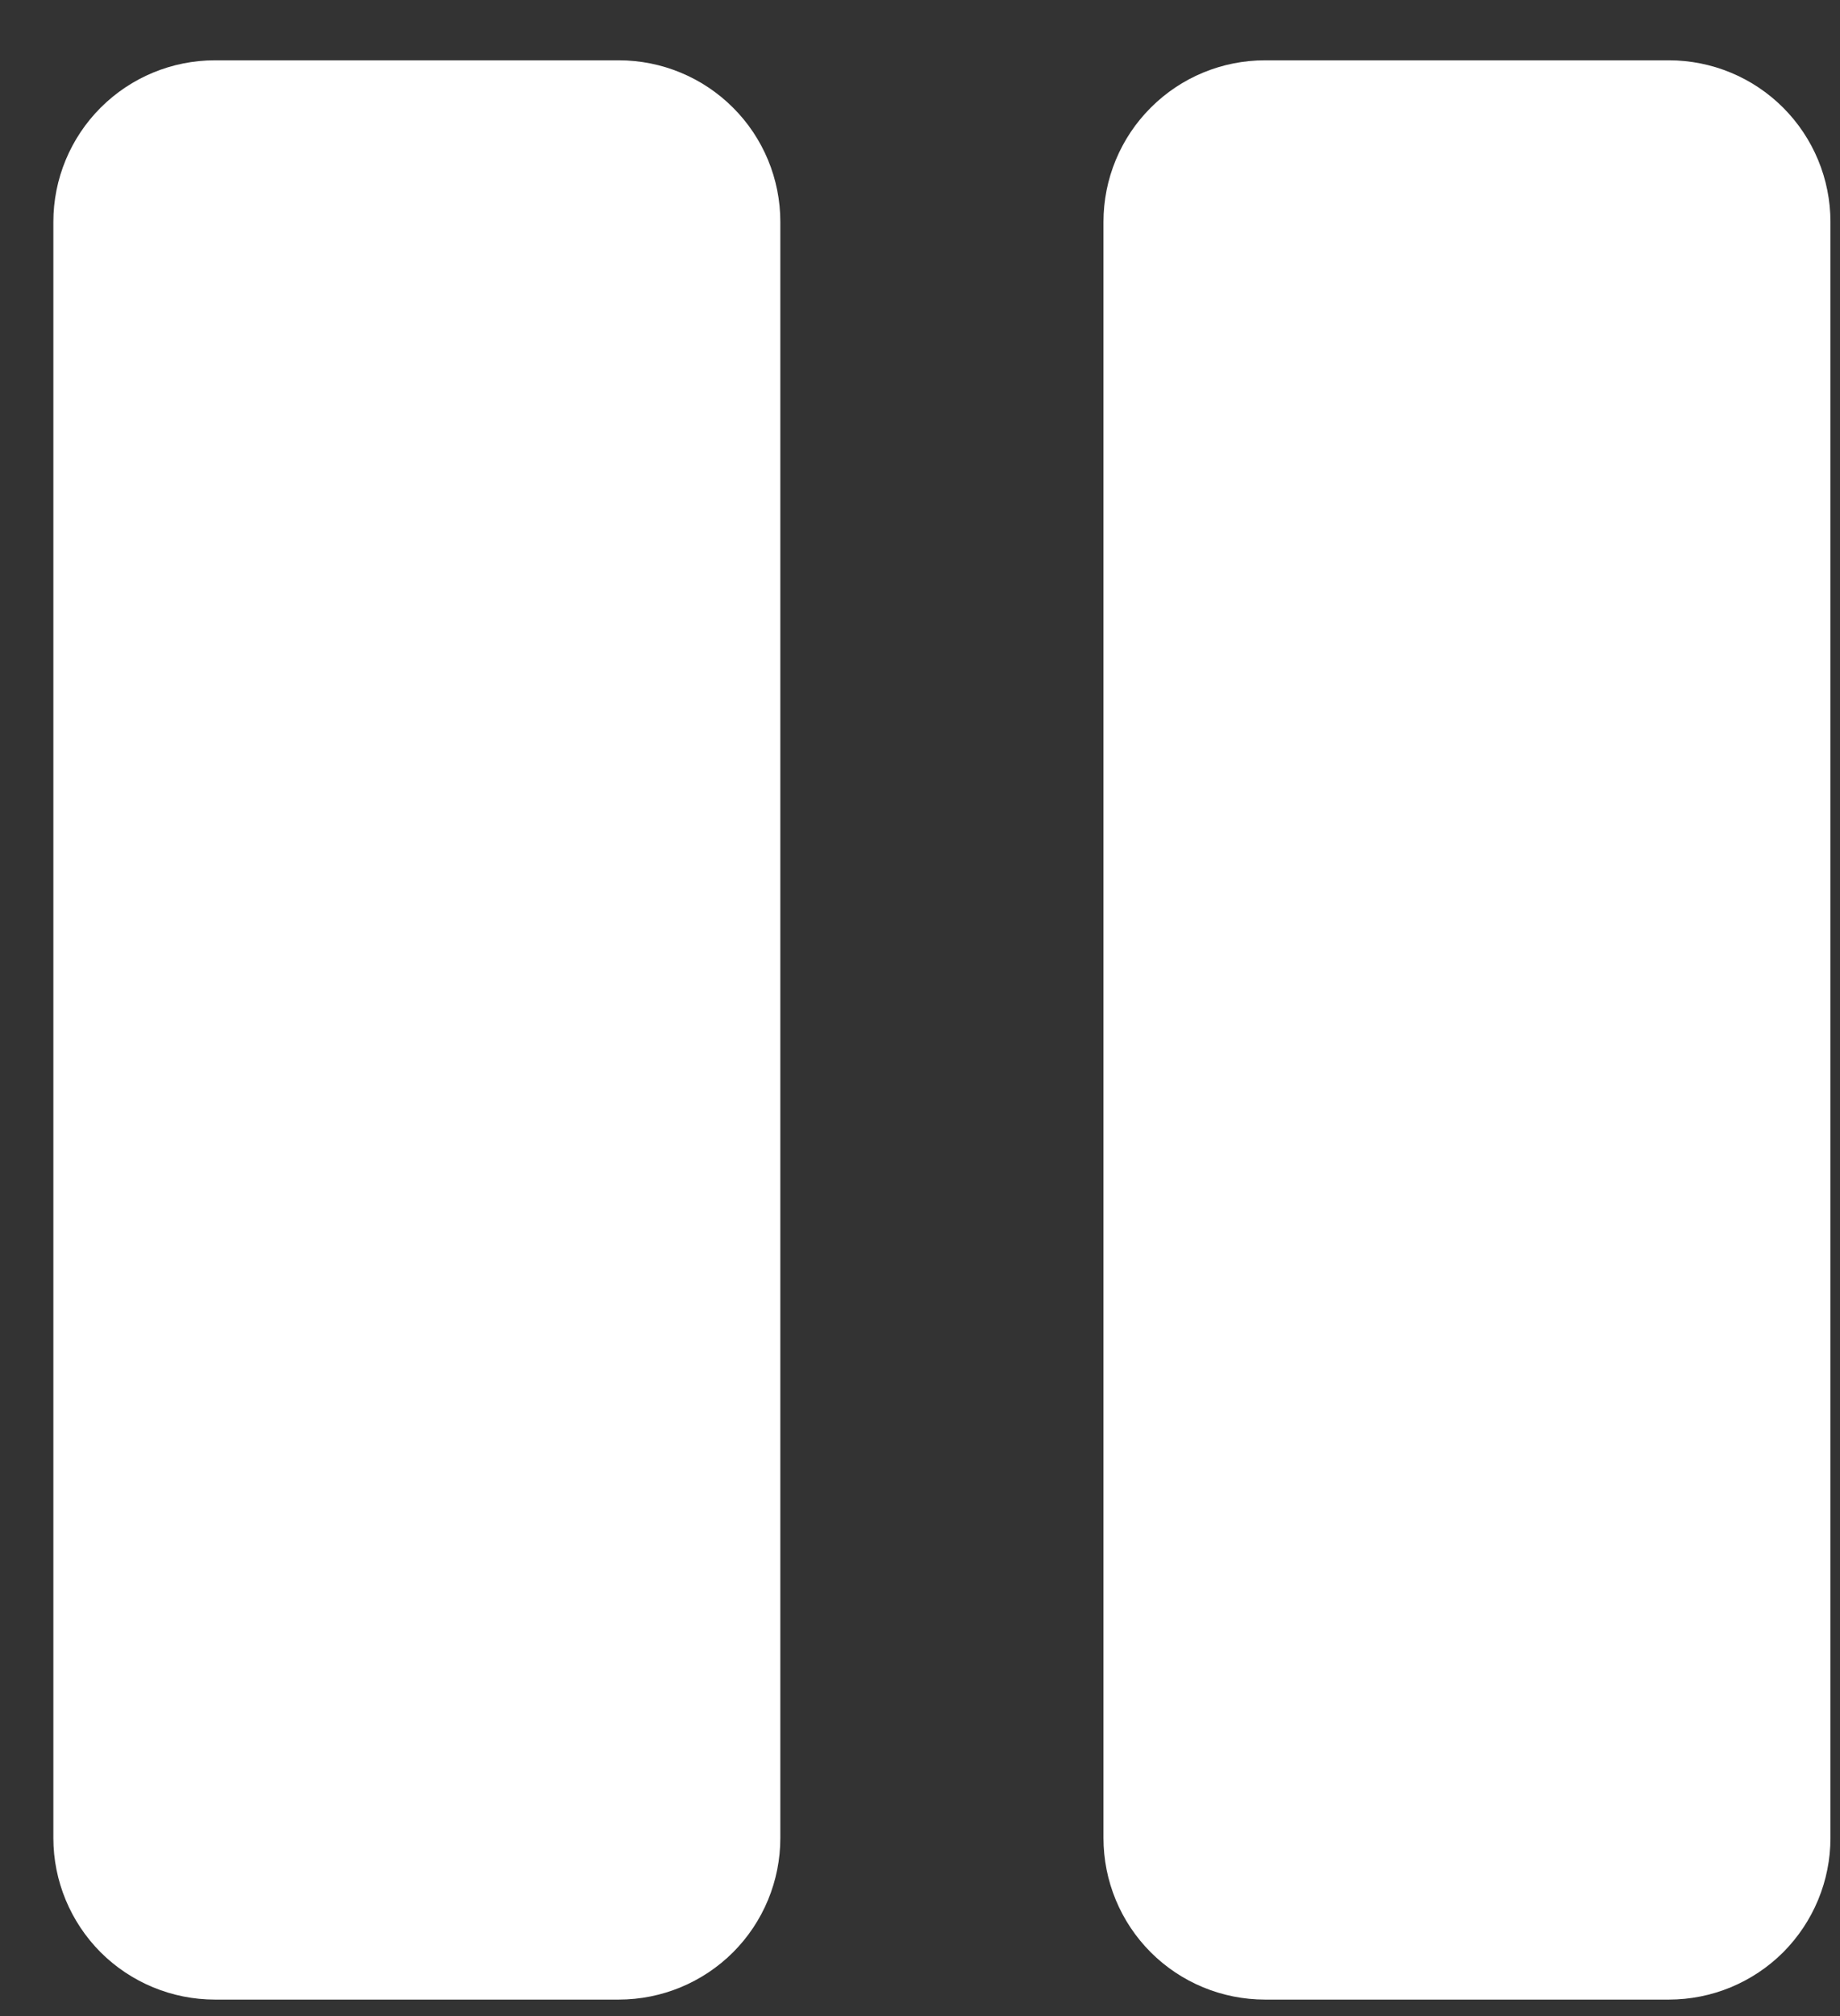 <svg width="21" height="23" viewBox="0 0 21 23" fill="none" xmlns="http://www.w3.org/2000/svg">
<rect x="0" y="0" width="21" height="23" fill="#333333" stroke="none"/>
<path d="M20.891 2.531V20.969C20.891 21.458 20.696 21.927 20.351 22.273C20.005 22.618 19.536 22.812 19.047 22.812H14.438C13.948 22.812 13.479 22.618 13.134 22.273C12.788 21.927 12.594 21.458 12.594 20.969V2.531C12.594 2.042 12.788 1.573 13.134 1.228C13.479 0.882 13.948 0.688 14.438 0.688H19.047C19.536 0.688 20.005 0.882 20.351 1.228C20.696 1.573 20.891 2.042 20.891 2.531ZM7.062 0.688H2.453C1.964 0.688 1.495 0.882 1.149 1.228C0.804 1.573 0.609 2.042 0.609 2.531V20.969C0.609 21.458 0.804 21.927 1.149 22.273C1.495 22.618 1.964 22.812 2.453 22.812H7.062C7.551 22.812 8.02 22.618 8.366 22.273C8.712 21.927 8.906 21.458 8.906 20.969V2.531C8.906 2.042 8.712 1.573 8.366 1.228C8.02 0.882 7.551 0.688 7.062 0.688Z" fill="white"/>
</svg>
